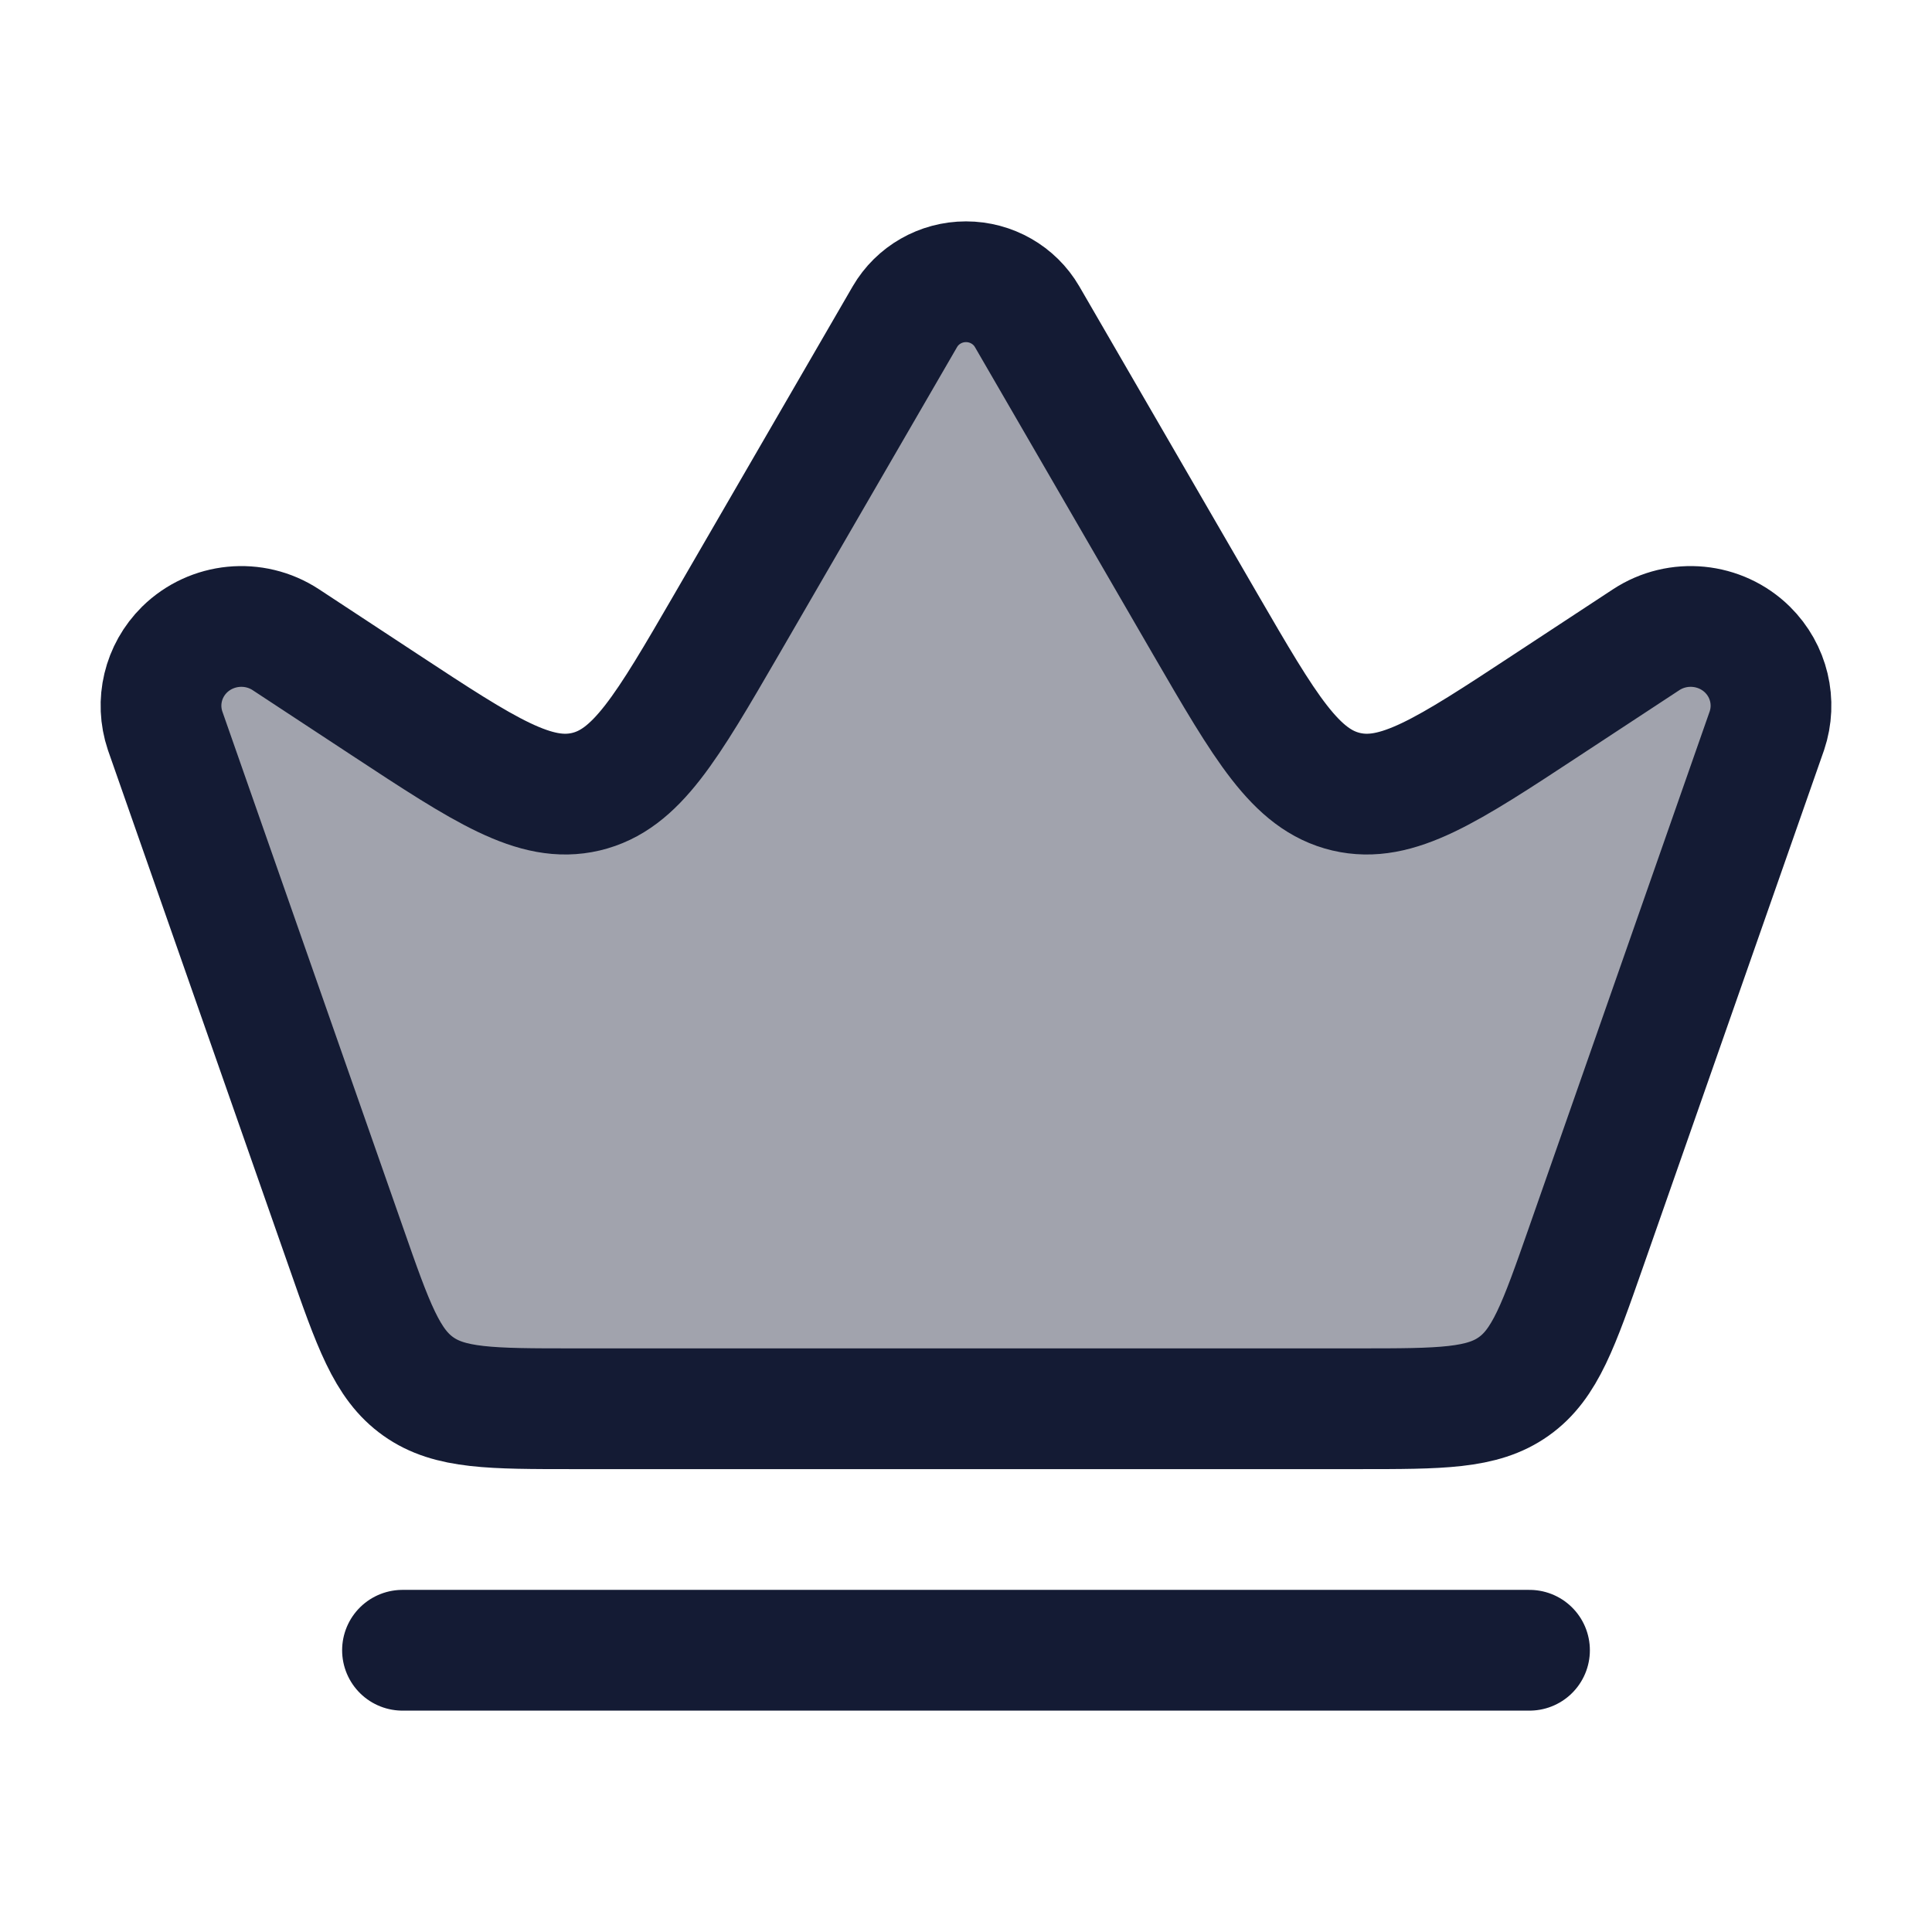<svg width="24" height="24" viewBox="0 0 24 24" fill="none" xmlns="http://www.w3.org/2000/svg">
<path opacity="0.4" d="M16.872 17.5H7.128C6.1 17.5 5.586 17.5 5.196 17.223C4.806 16.947 4.636 16.462 4.297 15.491L2.051 9.077C1.932 8.723 2.025 8.334 2.292 8.07C2.629 7.739 3.155 7.687 3.551 7.947L4.783 8.757C6.027 9.575 6.649 9.983 7.278 9.835C7.907 9.686 8.28 9.042 9.027 7.755L11.241 3.934C11.397 3.666 11.686 3.5 12 3.5C12.314 3.5 12.603 3.666 12.759 3.934L14.973 7.755C15.72 9.042 16.093 9.686 16.722 9.835C17.351 9.983 17.973 9.575 19.216 8.757L20.449 7.947C20.845 7.687 21.372 7.739 21.708 8.07C21.975 8.334 22.068 8.723 21.949 9.077L19.703 15.491C19.363 16.462 19.194 16.947 18.804 17.223C18.414 17.5 17.9 17.5 16.872 17.5Z" fill="#141B34"/>
<path d="M5 20.5H19" stroke="#141B34" stroke-width="1.5" stroke-linecap="round" stroke-linejoin="round"/>
<path d="M16.872 17.5H7.128C6.1 17.5 5.586 17.5 5.196 17.223C4.806 16.947 4.636 16.462 4.297 15.491L2.051 9.077C1.932 8.723 2.025 8.334 2.292 8.07C2.629 7.739 3.155 7.687 3.551 7.947L4.783 8.757C6.027 9.575 6.649 9.983 7.278 9.835C7.907 9.686 8.28 9.042 9.027 7.755L11.241 3.934C11.397 3.666 11.686 3.5 12 3.5C12.314 3.5 12.603 3.666 12.759 3.934L14.973 7.755C15.72 9.042 16.093 9.686 16.722 9.835C17.351 9.983 17.973 9.575 19.216 8.757L20.449 7.947C20.845 7.687 21.372 7.739 21.708 8.07C21.975 8.334 22.068 8.723 21.949 9.077L19.703 15.491C19.363 16.462 19.194 16.947 18.804 17.223C18.414 17.5 17.9 17.5 16.872 17.5Z" stroke="#141B34" stroke-width="1.5" stroke-linecap="round" stroke-linejoin="round"/>
</svg>
